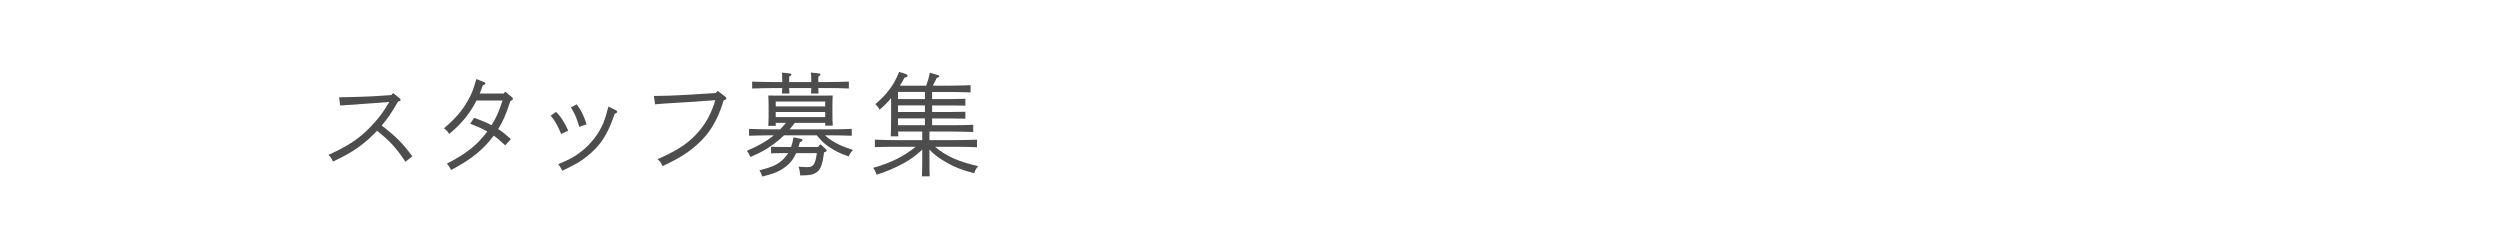<?xml version="1.0" encoding="utf-8"?>
<!-- Generator: Adobe Illustrator 16.0.4, SVG Export Plug-In . SVG Version: 6.00 Build 0)  -->
<!DOCTYPE svg PUBLIC "-//W3C//DTD SVG 1.1//EN" "http://www.w3.org/Graphics/SVG/1.1/DTD/svg11.dtd">
<svg version="1.1" id="レイヤー_1" xmlns="http://www.w3.org/2000/svg" xmlns:xlink="http://www.w3.org/1999/xlink" x="0px"
	 y="0px" width="315px" height="30px" viewBox="0 0 315 30" enable-background="new 0 0 315 30" xml:space="preserve">
<g>
	<g>
		<g>
			<g>
				<path fill="#4D4D4D" d="M42.731,12.259c1.106-0.014,3.334-0.07,4.23-0.126l2.354-0.154l0.224-0.252l0.799,0.644
					c0.098,0.07,0.14,0.14,0.14,0.225c0,0.07-0.056,0.126-0.112,0.14l-0.21,0.056c-0.938,1.611-1.19,1.961-2.059,3.026
					c1.82,1.4,2.675,2.269,3.852,3.88l-0.854,0.687c-1.246-1.835-1.989-2.634-3.586-3.908c-1.555,1.667-3.138,2.773-5.561,3.88
					c-0.154-0.378-0.267-0.546-0.561-0.84c2.802-1.275,4.202-2.27,5.841-4.119c0.757-0.869,1.037-1.261,1.821-2.549l-2.003,0.154
					c-0.854,0.07-3.32,0.224-4.188,0.294L42.731,12.259z"/>
				<path fill="#4D4D4D" d="M63.471,11.783l0.183-0.238l0.784,0.645c0.141,0.112,0.183,0.168,0.183,0.252
					c0,0.112-0.07,0.182-0.309,0.28c-0.603,1.807-0.91,2.507-1.541,3.544c0.589,0.378,0.911,0.645,1.597,1.261l-0.714,0.784
					c-0.687-0.631-0.98-0.896-1.443-1.219c-1.345,1.793-2.801,2.97-5.364,4.328c-0.252-0.447-0.351-0.602-0.547-0.799
					c2.479-1.273,3.782-2.311,5.1-4.047c-0.659-0.379-1.121-0.589-2.157-0.981l0.504-0.756c1.064,0.392,1.513,0.588,2.186,0.938
					c0.616-0.995,0.882-1.583,1.387-3.11h-3.278c-0.854,1.667-1.863,2.899-3.445,4.216c-0.196-0.322-0.322-0.462-0.659-0.714
					c1.373-1.163,2.312-2.228,3.012-3.488c0.505-0.896,0.687-1.401,1.064-2.718l0.938,0.364c0.154,0.056,0.196,0.098,0.196,0.182
					c0,0.098-0.042,0.14-0.308,0.238c-0.183,0.518-0.267,0.728-0.393,1.037H63.471z"/>
				<path fill="#4D4D4D" d="M70.06,14.094c0.645,0.616,1.148,1.485,1.541,2.367l-0.896,0.421c-0.463-1.106-0.729-1.569-1.317-2.312
					L70.06,14.094z M77.596,13.884c0.112,0.056,0.168,0.126,0.168,0.196c0,0.112-0.084,0.182-0.309,0.252
					c-0.924,2.689-1.778,3.992-3.487,5.365c-0.883,0.7-1.387,0.98-3.124,1.82c-0.126-0.293-0.266-0.531-0.519-0.826
					c1.485-0.615,2.102-0.967,2.914-1.597c1.219-0.952,2.228-2.255,2.787-3.614c0.196-0.476,0.364-1.008,0.574-1.821
					c0.028-0.126,0.042-0.154,0.07-0.238L77.596,13.884z M72.665,13.142c0.042,0.056,0.056,0.084,0.098,0.14
					c0.49,0.659,0.854,1.443,1.148,2.381l-0.924,0.322c-0.378-1.247-0.477-1.485-1.051-2.451L72.665,13.142z"/>
				<path fill="#4D4D4D" d="M90.427,11.447l0.953,0.729c0.098,0.07,0.14,0.14,0.14,0.224c0,0.098-0.098,0.182-0.351,0.252
					c-0.49,1.737-1.261,3.264-2.185,4.384c-1.331,1.584-2.914,2.704-5.505,3.895c-0.168-0.406-0.294-0.588-0.631-0.868
					c2.718-1.204,4.118-2.157,5.407-3.754c0.826-1.009,1.415-2.171,1.877-3.684l-3.628,0.252c-0.561,0.042-2.983,0.168-3.964,0.266
					l-0.154-1.05c1.022,0,2.76-0.056,4.09-0.14l3.727-0.238L90.427,11.447z"/>
				<path fill="#4D4D4D" d="M98.791,17.05c-0.378,0.378-0.784,0.714-1.274,1.079c-0.952,0.699-1.667,1.092-2.97,1.652
					c-0.182-0.42-0.196-0.434-0.434-0.784c1.456-0.616,2.479-1.204,3.39-1.947h-0.337c-0.77,0-2.03,0.028-2.787,0.056v-0.868
					c0.715,0.042,1.989,0.056,2.787,0.056h1.149c0.237-0.266,0.49-0.532,0.714-0.812h-1.288v0.378h-0.938
					c0.027-0.336,0.042-0.799,0.042-1.485v-1.107c0-0.448-0.028-0.98-0.042-1.232c0.49,0.014,0.91,0.014,1.54,0.014h5.029
					c0.63,0,1.064,0,1.555-0.014c-0.028,0.252-0.042,0.784-0.042,1.232v1.107c0,0.658,0.014,1.121,0.042,1.457h-0.952v-0.35h-3.824
					c-0.21,0.28-0.435,0.546-0.658,0.812h5.028c0.883,0,2.087-0.014,2.802-0.056v0.868c-0.743-0.027-1.947-0.056-2.802-0.056h-0.574
					c0.364,0.337,0.742,0.603,1.274,0.911c0.547,0.308,0.98,0.504,2.255,0.938c-0.237,0.252-0.392,0.463-0.546,0.812
					c-1.036-0.363-1.695-0.672-2.465-1.19c-0.547-0.364-0.938-0.728-1.556-1.471H98.791z M103.105,11.097
					c0.015,0.266,0.015,0.546,0.028,0.687h-0.938c0.014-0.168,0.014-0.435,0.028-0.687h-2.788c0.014,0.266,0.028,0.546,0.042,0.687
					h-0.952c0.014-0.168,0.027-0.435,0.042-0.687h-1.009c-0.771,0-2.031,0.028-2.787,0.056v-0.869
					c0.714,0.028,1.988,0.056,2.787,0.056h1.009c0-0.532-0.028-0.98-0.042-1.191l0.952,0.098c0.154,0.014,0.238,0.056,0.238,0.14
					s-0.098,0.168-0.28,0.28v0.672h2.788c0-0.532-0.015-0.98-0.042-1.191l0.952,0.098c0.168,0.014,0.238,0.056,0.238,0.14
					s-0.084,0.168-0.267,0.28v0.672h1.064c0.883,0,2.088-0.028,2.788-0.056v0.869c-0.742-0.042-1.934-0.056-2.788-0.056H103.105z
					 M103.834,19.193c-0.168,1.387-0.406,2.087-0.854,2.451s-0.868,0.448-2.157,0.462c-0.027-0.406-0.07-0.7-0.196-1.106
					c0.435,0.042,0.812,0.057,1.135,0.057c0.715,0,0.953-0.309,1.163-1.766h-2.605c-0.336,0.756-0.715,1.232-1.289,1.682
					c-0.756,0.588-1.484,0.91-2.983,1.273c-0.154-0.462-0.21-0.546-0.364-0.783c1.611-0.406,2.339-0.743,3.012-1.401
					c0.252-0.252,0.448-0.49,0.616-0.771h-0.757c-0.42,0-1.008,0.014-1.4,0.028v-0.827c0.393,0.015,0.98,0.028,1.4,0.028h1.121
					c0.126-0.351,0.225-0.742,0.309-1.219l0.84,0.169c0.225,0.041,0.28,0.084,0.28,0.195c0,0.112-0.084,0.168-0.308,0.238
					c-0.07,0.225-0.127,0.42-0.196,0.616h2.479l0.279-0.351l0.687,0.604c0.084,0.069,0.112,0.125,0.112,0.195
					c0,0.084-0.056,0.154-0.225,0.196L103.834,19.193z M103.975,13.408v-0.616h-6.233v0.616H103.975z M97.741,14.752h6.233v-0.644
					h-6.233V14.752z"/>
				<path fill="#4D4D4D" d="M117.113,20.174c0,0.91,0,1.625,0.028,2.045h-0.981c0.028-0.49,0.043-1.148,0.043-2.045v-1.316
					c-0.812,0.756-1.514,1.26-2.438,1.764c-1.051,0.561-2.186,1.051-3.306,1.388c-0.126-0.351-0.211-0.519-0.435-0.868
					c2.102-0.561,3.866-1.43,5.351-2.648h-2.353c-0.827,0-2.046,0.015-2.788,0.043v-0.939c0.742,0.028,1.961,0.057,2.788,0.057h3.18
					v-1.078h-3.04c0.014,0.237,0.014,0.434,0.028,0.602h-0.953c0.028-0.546,0.042-1.331,0.042-2.465v-2.353
					c-0.462,0.56-0.938,1.037-1.456,1.457c-0.127-0.252-0.309-0.49-0.533-0.7c0.757-0.63,1.275-1.163,1.836-1.919
					c0.462-0.617,0.672-1.009,1.176-2.143l0.799,0.266c0.154,0.056,0.252,0.14,0.252,0.238c0,0.112-0.098,0.168-0.378,0.224
					c-0.196,0.364-0.393,0.701-0.589,1.009h3.32c0.224-0.659,0.322-0.98,0.462-1.625l1.022,0.294
					c0.099,0.028,0.154,0.084,0.154,0.154c0,0.098-0.028,0.112-0.308,0.196c-0.042,0.07-0.196,0.392-0.49,0.98h2.227
					c0.729,0,1.877-0.028,2.521-0.056v0.911c-0.645-0.028-1.793-0.056-2.521-0.056h-2.325v0.896h2.228
					c0.574,0,1.442-0.028,1.961-0.042v0.869c-0.519-0.014-1.387-0.028-1.961-0.028h-2.228v0.827h2.228
					c0.574,0,1.442-0.014,1.961-0.028v0.869c-0.519-0.014-1.387-0.028-1.961-0.028h-2.228v0.854h2.661
					c0.743,0,1.878-0.028,2.521-0.056v0.911c-0.644-0.028-1.778-0.056-2.521-0.056h-2.997v1.078h3.193
					c0.841,0,2.073-0.028,2.802-0.057v0.953c-0.729-0.042-1.961-0.057-2.802-0.057h-2.479c1.303,1.148,3.012,1.905,5.421,2.438
					c-0.266,0.336-0.336,0.449-0.504,0.896c-1.568-0.406-2.521-0.784-3.684-1.471c-0.883-0.518-1.443-0.952-1.947-1.513V20.174z
					 M113.149,12.483h3.39v-0.896h-3.39V12.483z M113.149,14.108h3.39v-0.827h-3.39V14.108z M113.149,15.775h3.39v-0.854h-3.39
					V15.775z"/>
			</g>
		</g>
	</g>
</g>
</svg>
